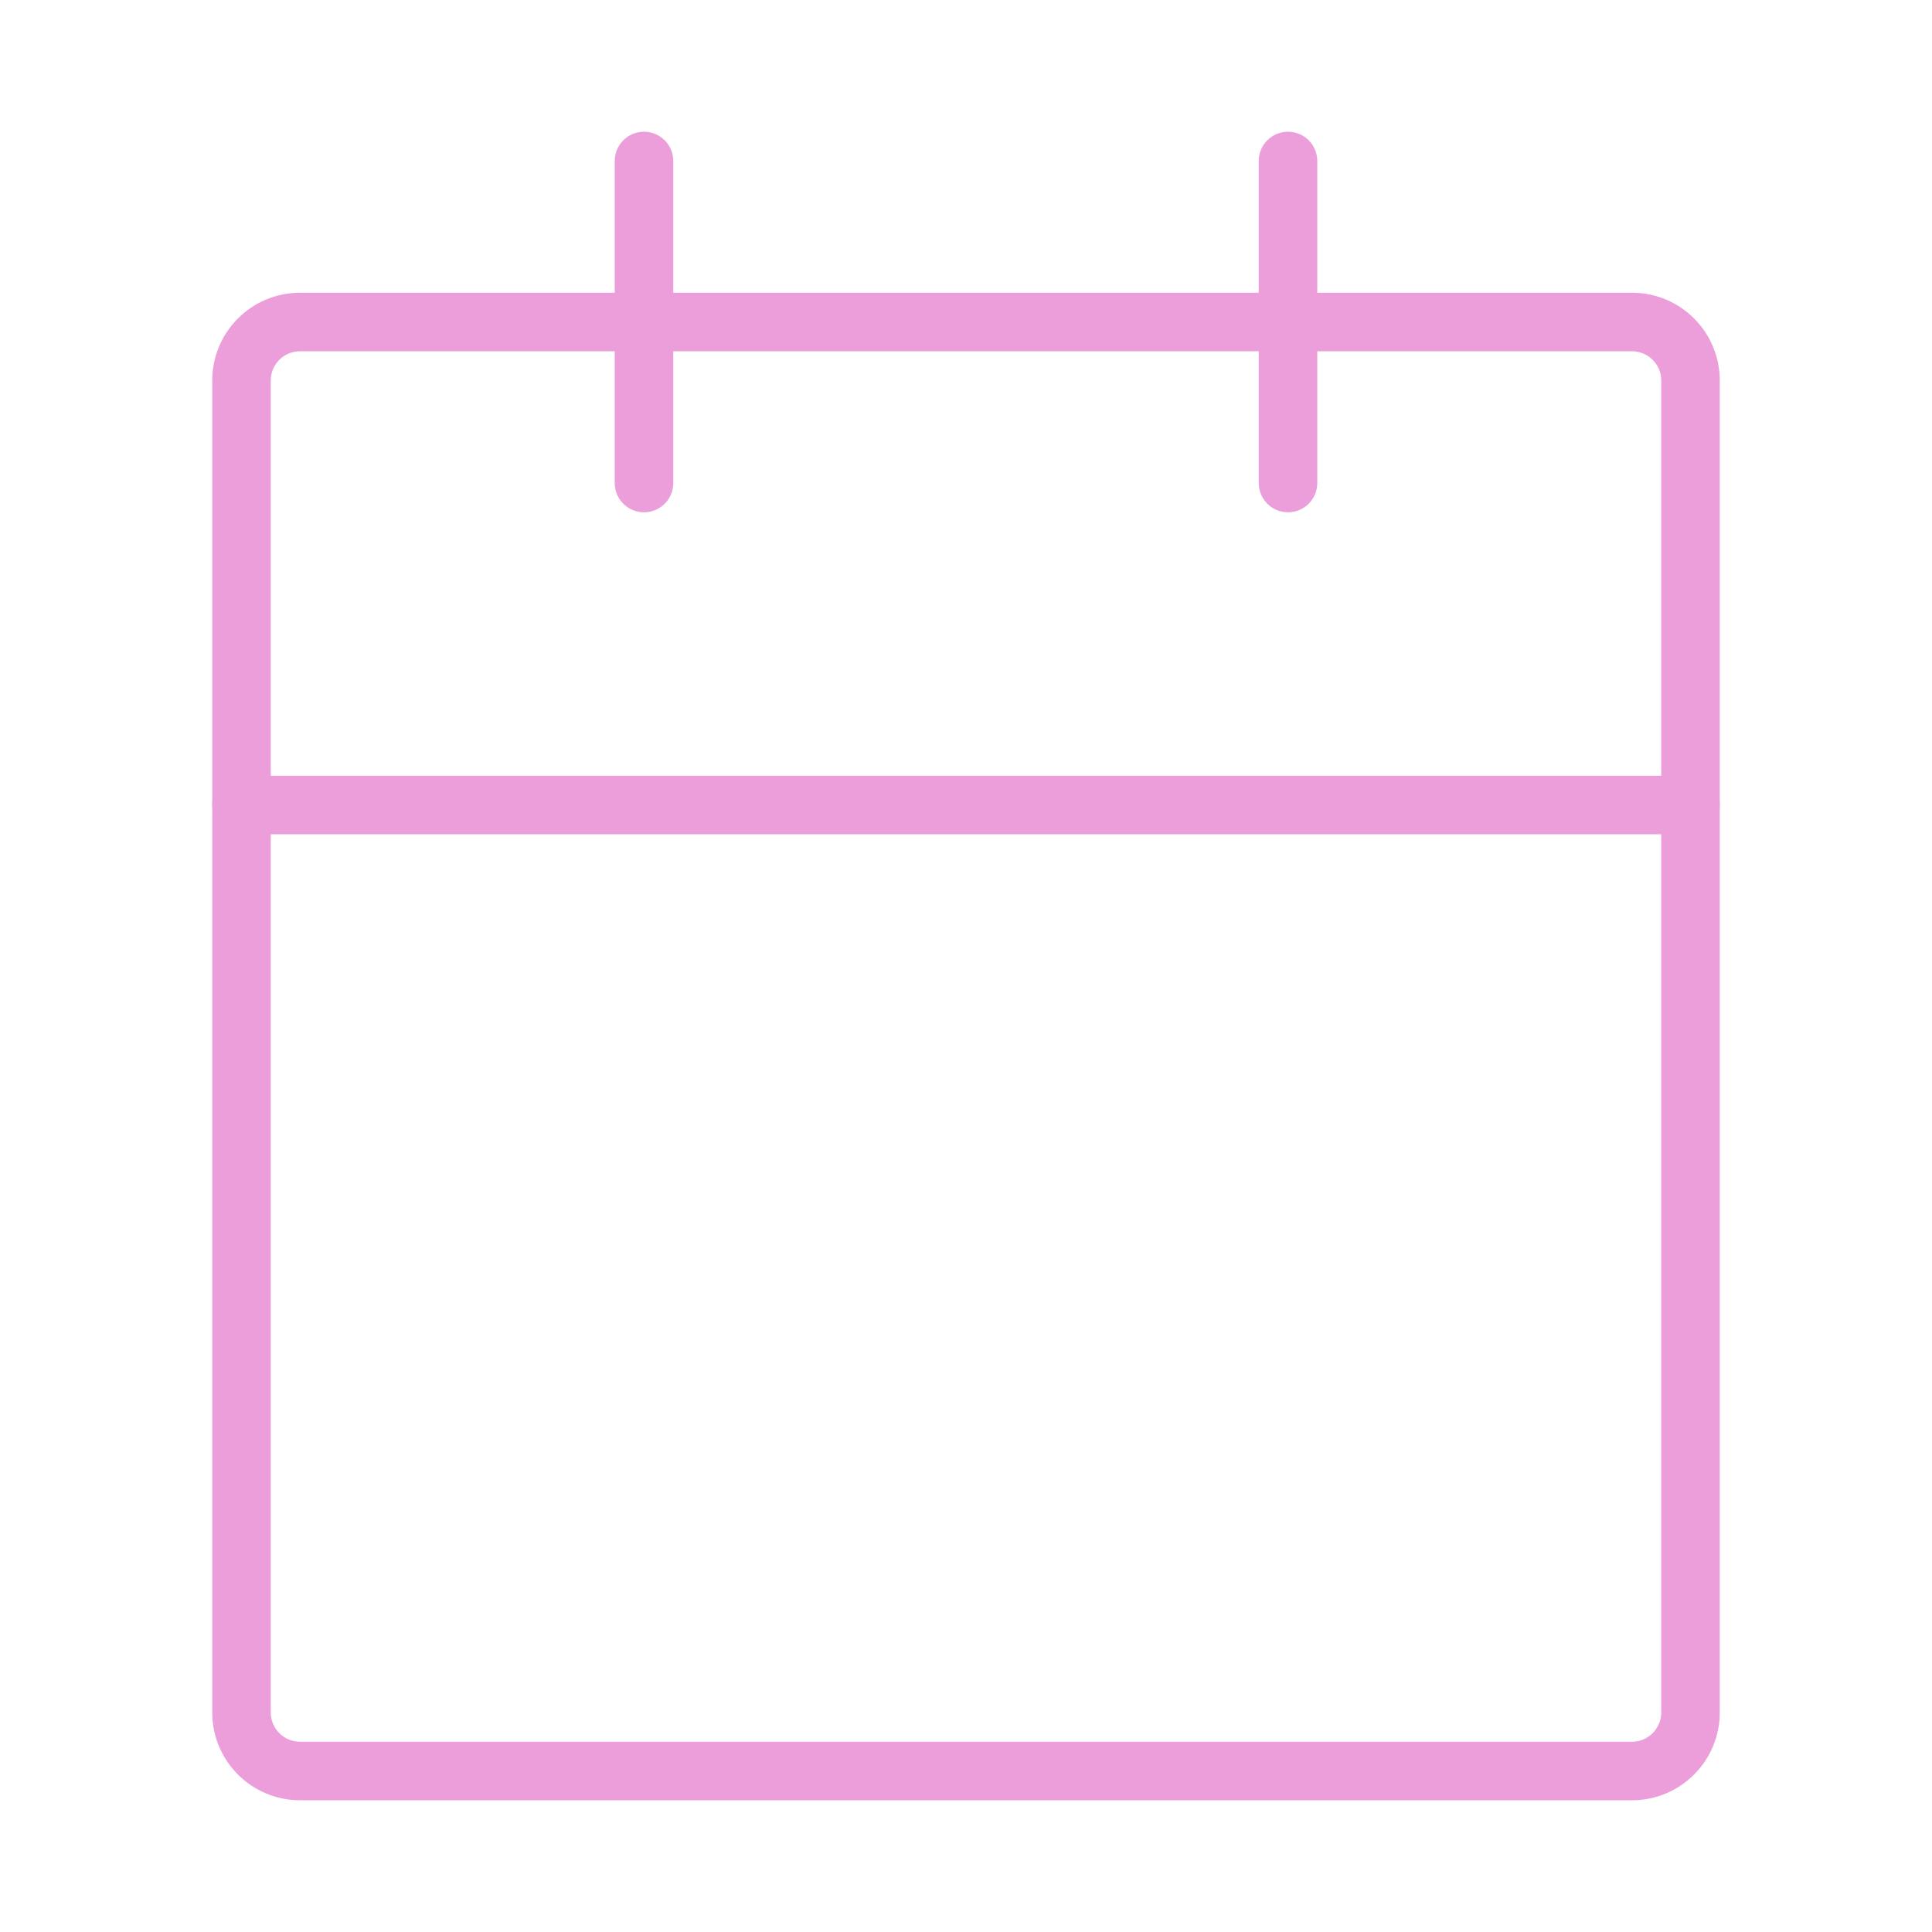 <svg width="66" height="66" viewBox="0 0 66 66" fill="none" xmlns="http://www.w3.org/2000/svg">
<path fill-rule="evenodd" clip-rule="evenodd" d="M8.25 13C8.25 11.895 9.145 11 10.25 11H55.75C56.855 11 57.75 11.895 57.75 13V58.5C57.75 59.605 56.855 60.5 55.75 60.5H10.25C9.145 60.5 8.25 59.605 8.25 58.5V13Z" stroke="#EC9EDB" stroke-width="2" stroke-linecap="round" stroke-linejoin="round"/>
<path d="M44 5.5V16.5" stroke="#EC9EDB" stroke-width="2" stroke-linecap="round" stroke-linejoin="round"/>
<path d="M22 5.5V16.5" stroke="#EC9EDB" stroke-width="2" stroke-linecap="round" stroke-linejoin="round"/>
<path d="M8.25 27.5H57.75" stroke="#EC9EDB" stroke-width="2" stroke-linecap="round" stroke-linejoin="round"/>
</svg>
